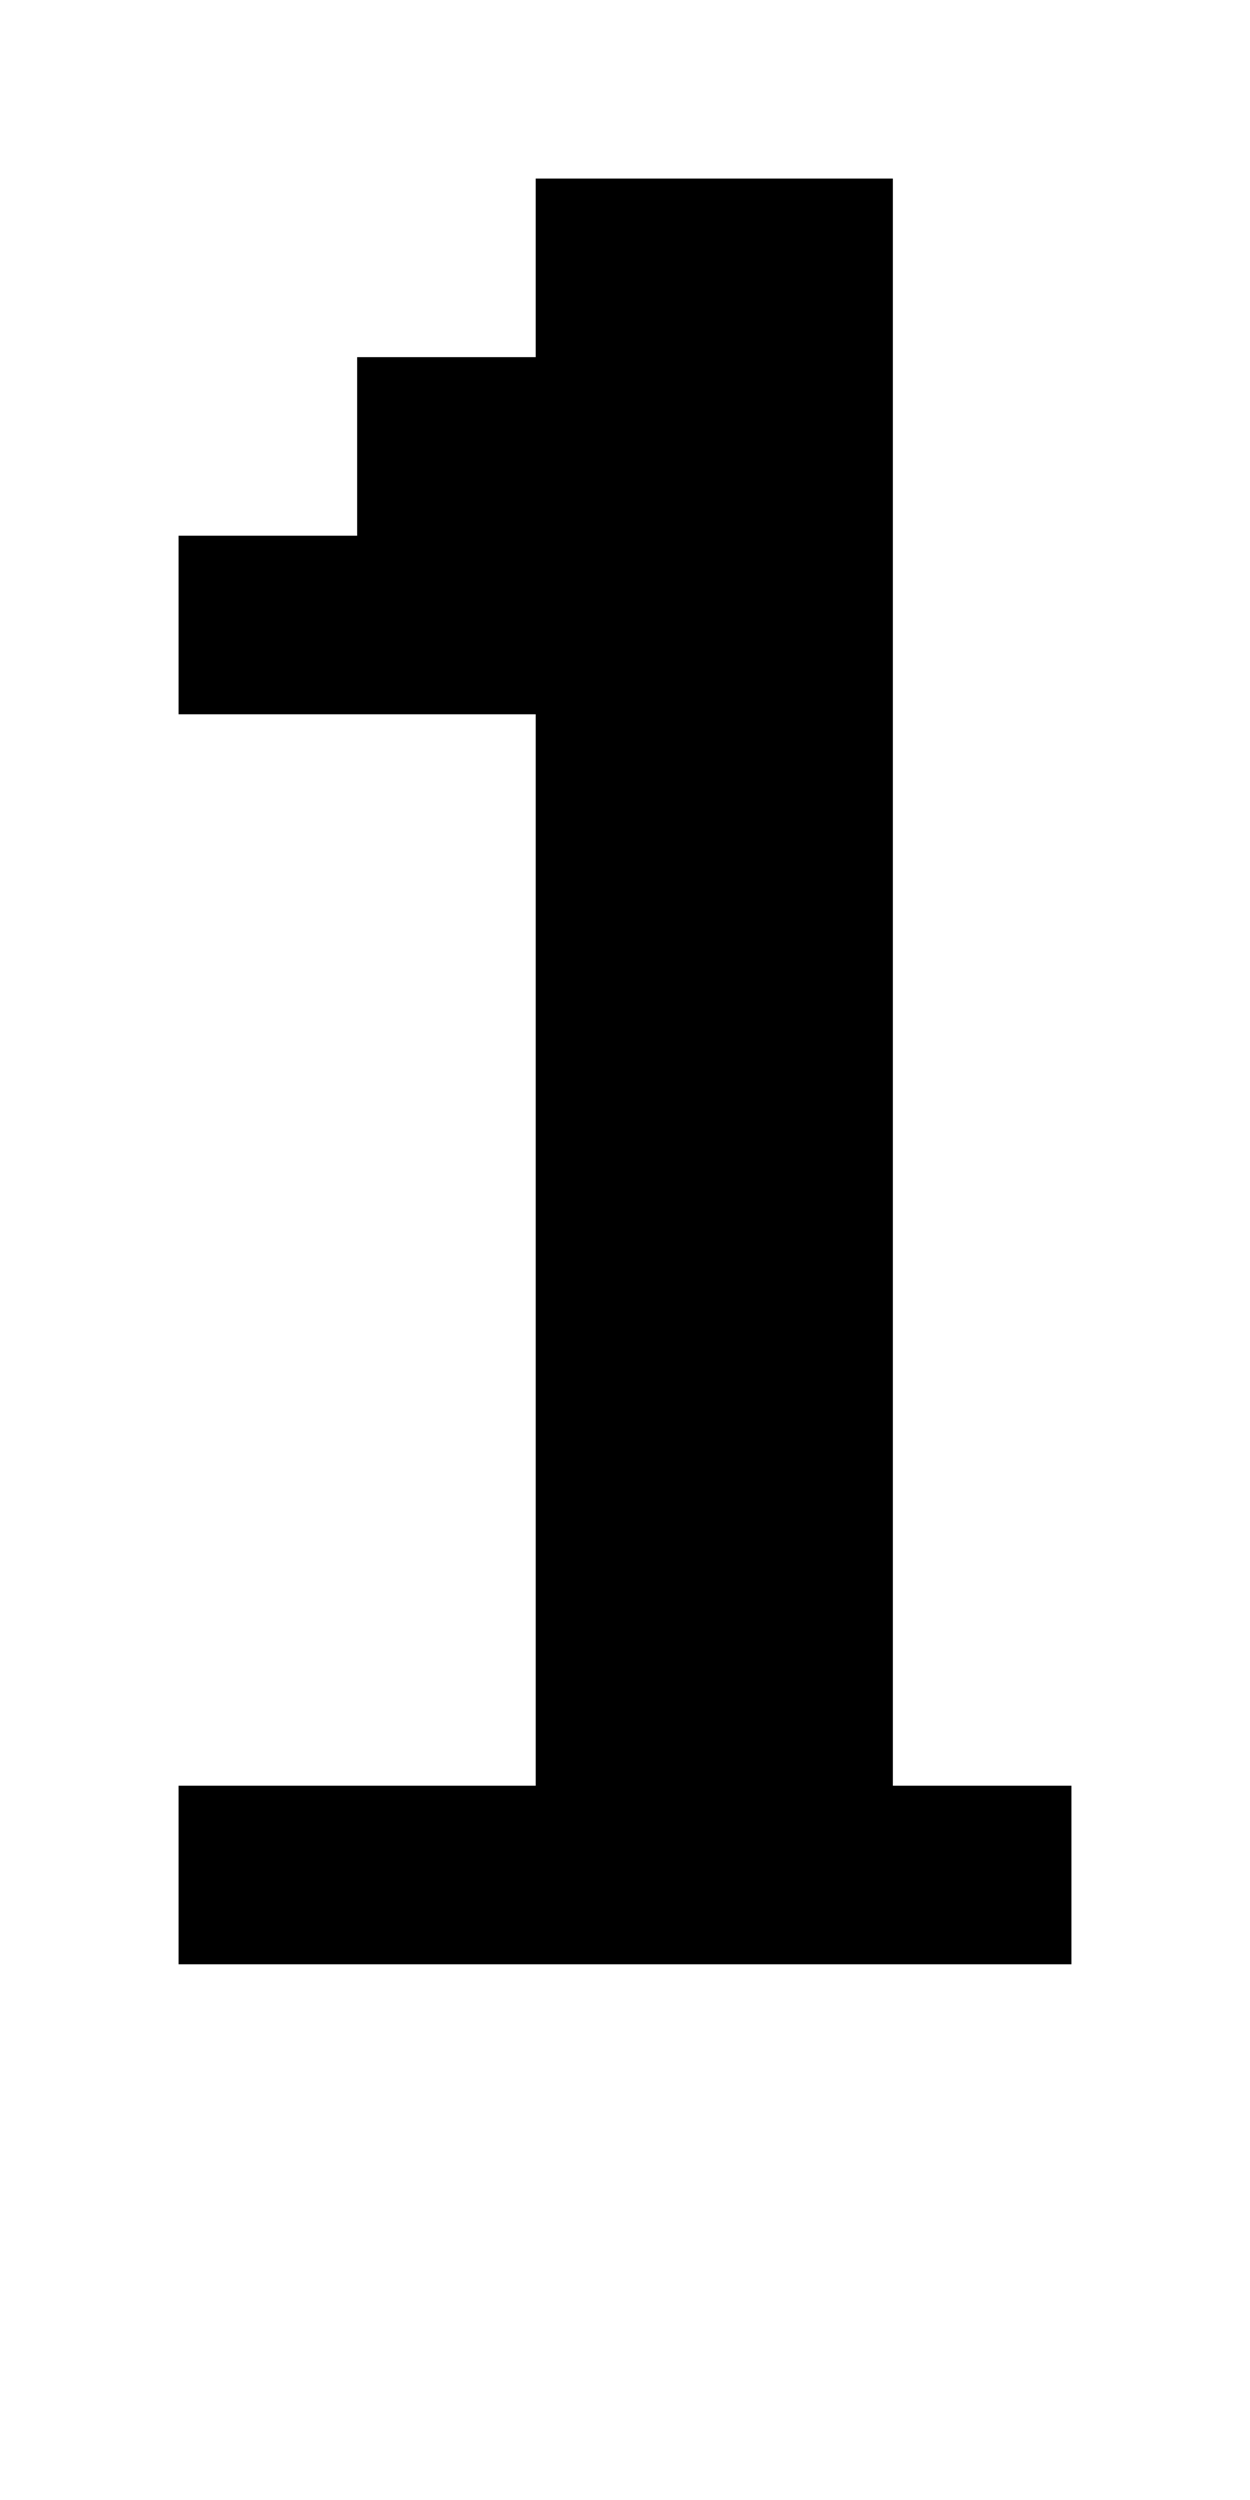 <?xml version="1.0" standalone="no"?>
<!DOCTYPE svg PUBLIC "-//W3C//DTD SVG 20010904//EN"
 "http://www.w3.org/TR/2001/REC-SVG-20010904/DTD/svg10.dtd">
<svg version="1.0" xmlns="http://www.w3.org/2000/svg"
 width="28pt" height="56pt" viewBox="0 0 28 56"
 preserveAspectRatio="xMidYMid meet">
<g transform="translate(0,56) scale(1,-1)"
fill="#000000" stroke="none">
<path d="M12 50 l0 -2 -2 0 -2 0 0 -2 0 -2 -2 0 -2 0 0 -2 0 -2 4 0 4 0 0 -12
0 -12 -4 0 -4 0 0 -2 0 -2 10 0 10 0 0 2 0 2 -2 0 -2 0 0 18 0 18 -4 0 -4 0 0
-2z"/>
</g>
</svg>
